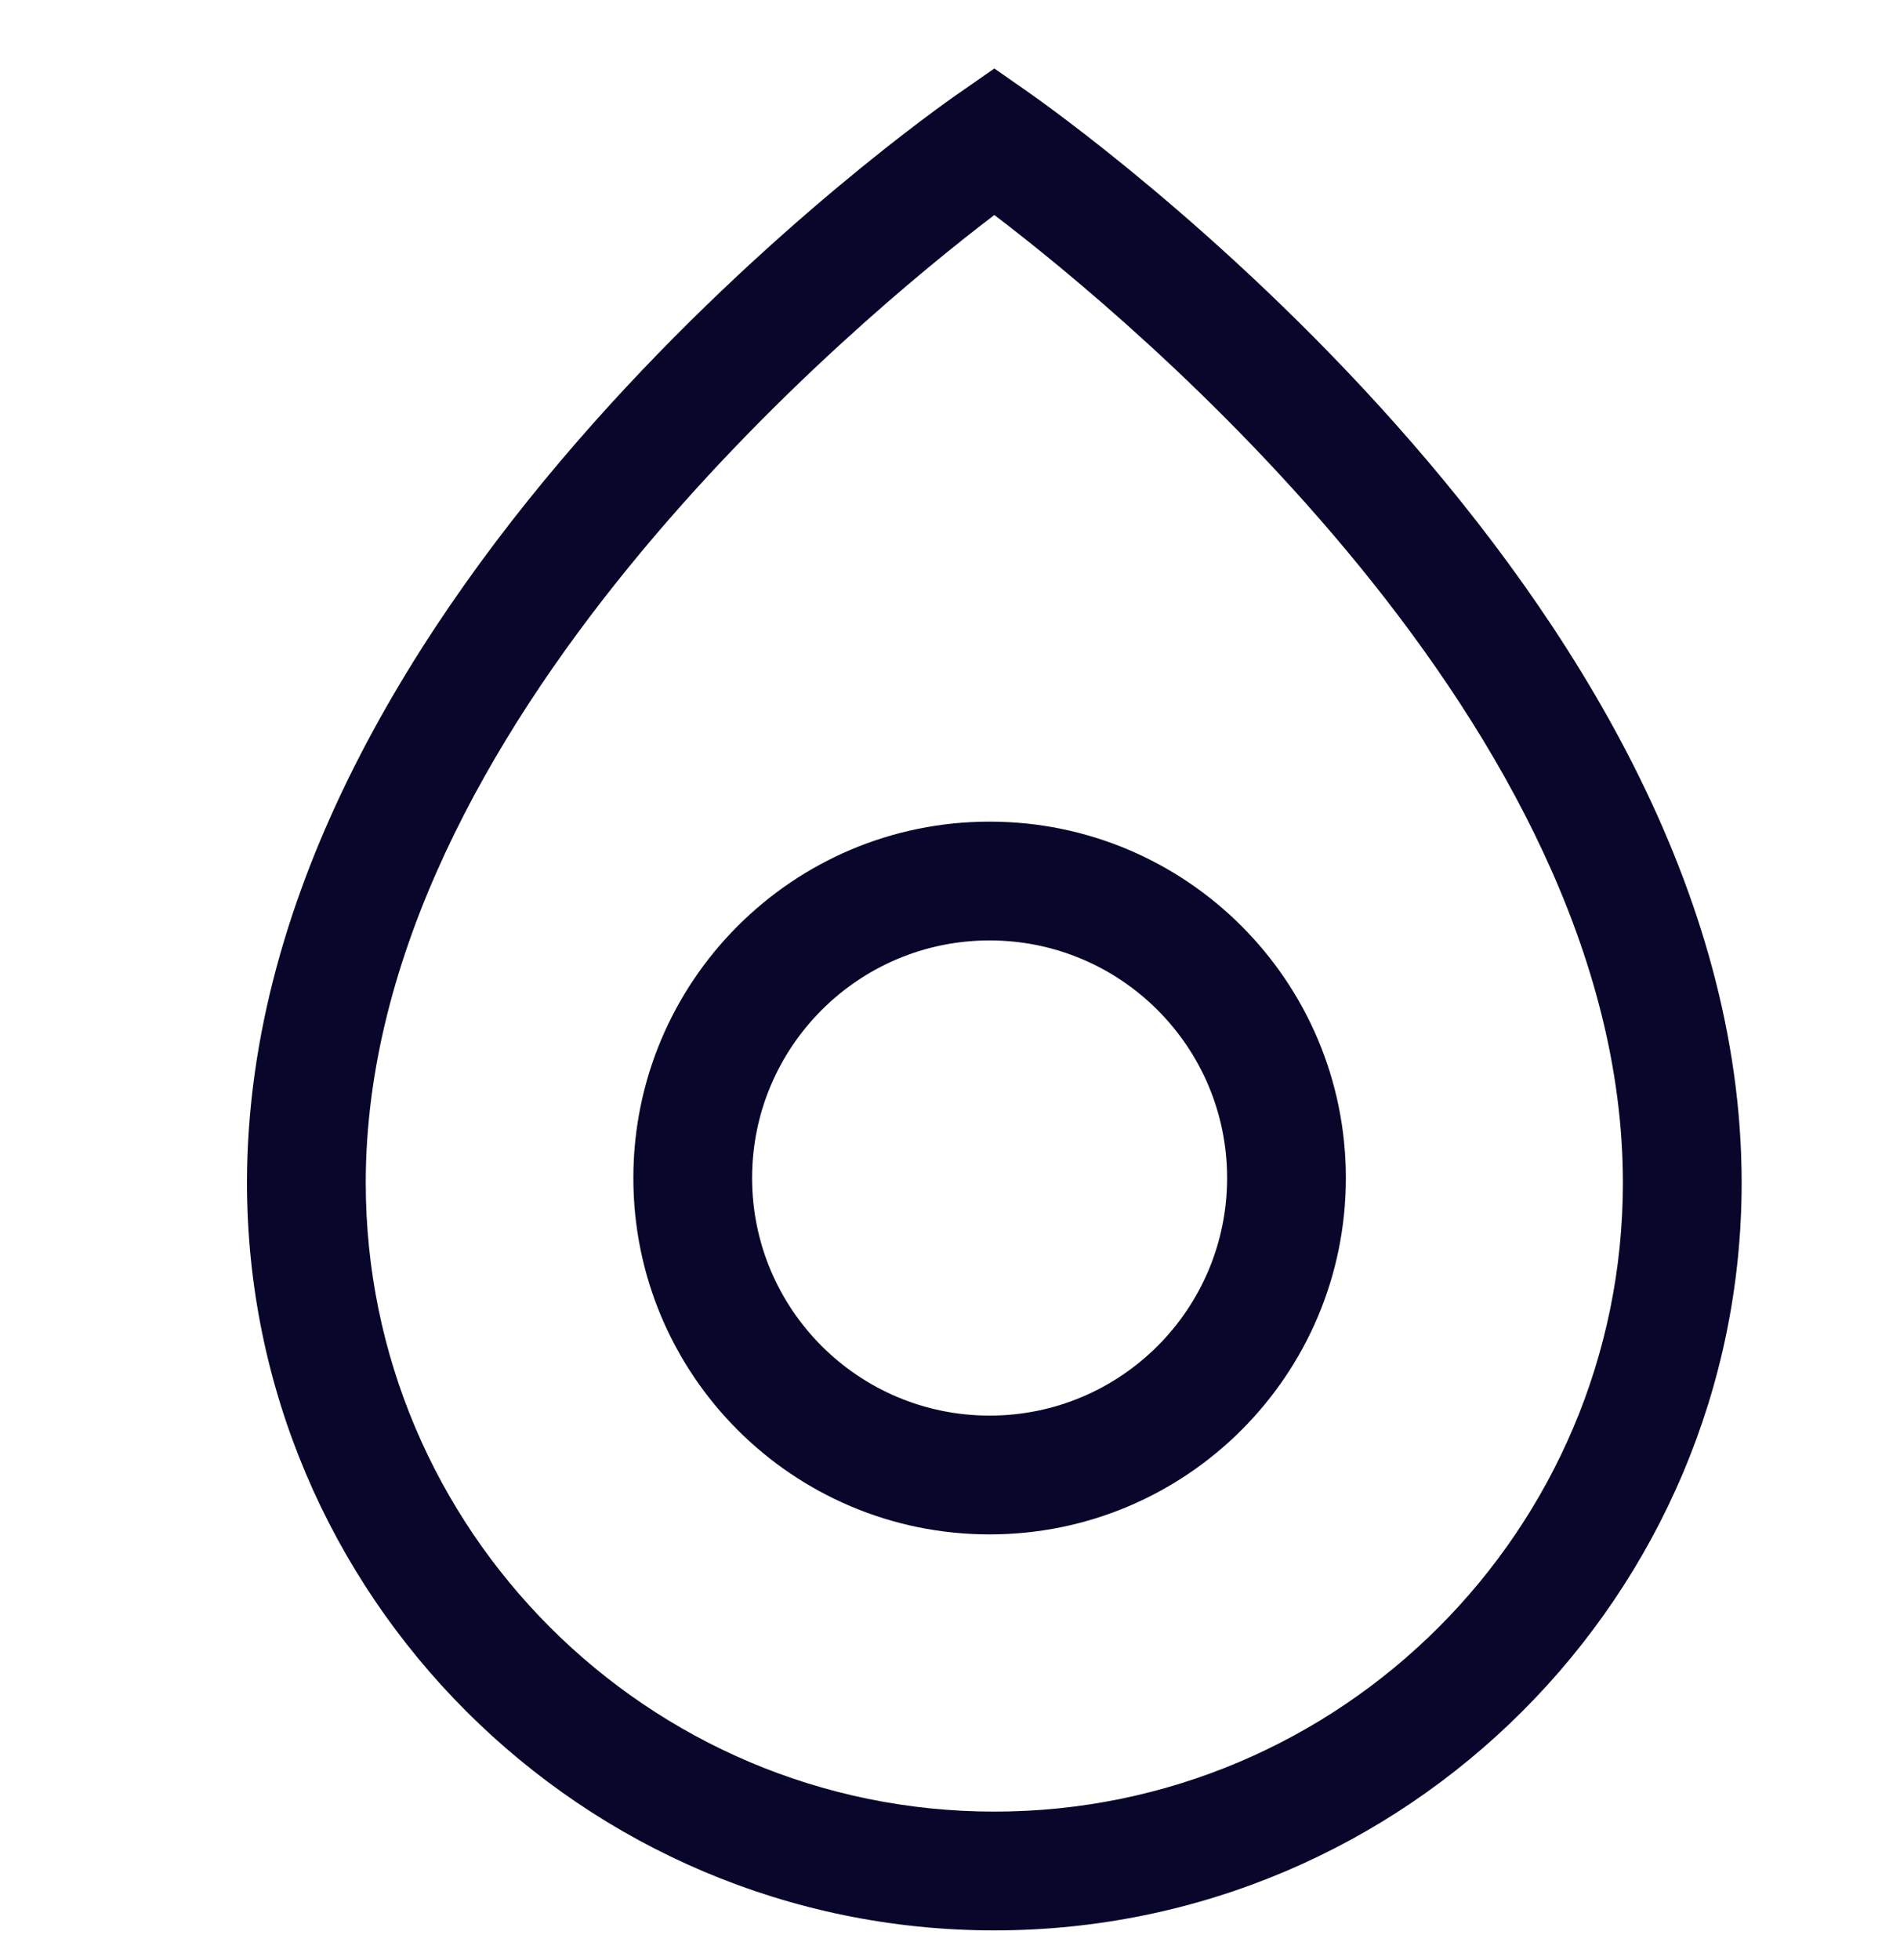 <svg width="32" height="33" viewBox="0 0 32 33" fill="none" xmlns="http://www.w3.org/2000/svg">
<path d="M16.747 32.5C9.813 32.5 4.16 26.86 4.16 19.913C4.16 9.993 15.68 1.886 16.173 1.553L16.747 1.153L17.32 1.553C17.813 1.9 29.333 10.006 29.333 19.913C29.333 26.846 23.693 32.5 16.747 32.5ZM16.747 3.62C14.467 5.353 6.16 12.233 6.16 19.913C6.16 25.753 10.907 30.5 16.747 30.5C22.587 30.5 27.333 25.753 27.333 19.913C27.333 12.22 19.027 5.353 16.747 3.62Z" fill="#08062A"/>
<path fill-rule="evenodd" clip-rule="evenodd" d="M16.667 15.833C14.458 15.833 12.667 17.624 12.667 19.833C12.667 22.043 14.458 23.833 16.667 23.833C18.876 23.833 20.667 22.043 20.667 19.833C20.667 17.624 18.876 15.833 16.667 15.833ZM16.667 13.833C13.353 13.833 10.667 16.52 10.667 19.833C10.667 23.147 13.353 25.833 16.667 25.833C19.98 25.833 22.667 23.147 22.667 19.833C22.667 16.52 19.98 13.833 16.667 13.833Z" fill="#08062A"/>
</svg>